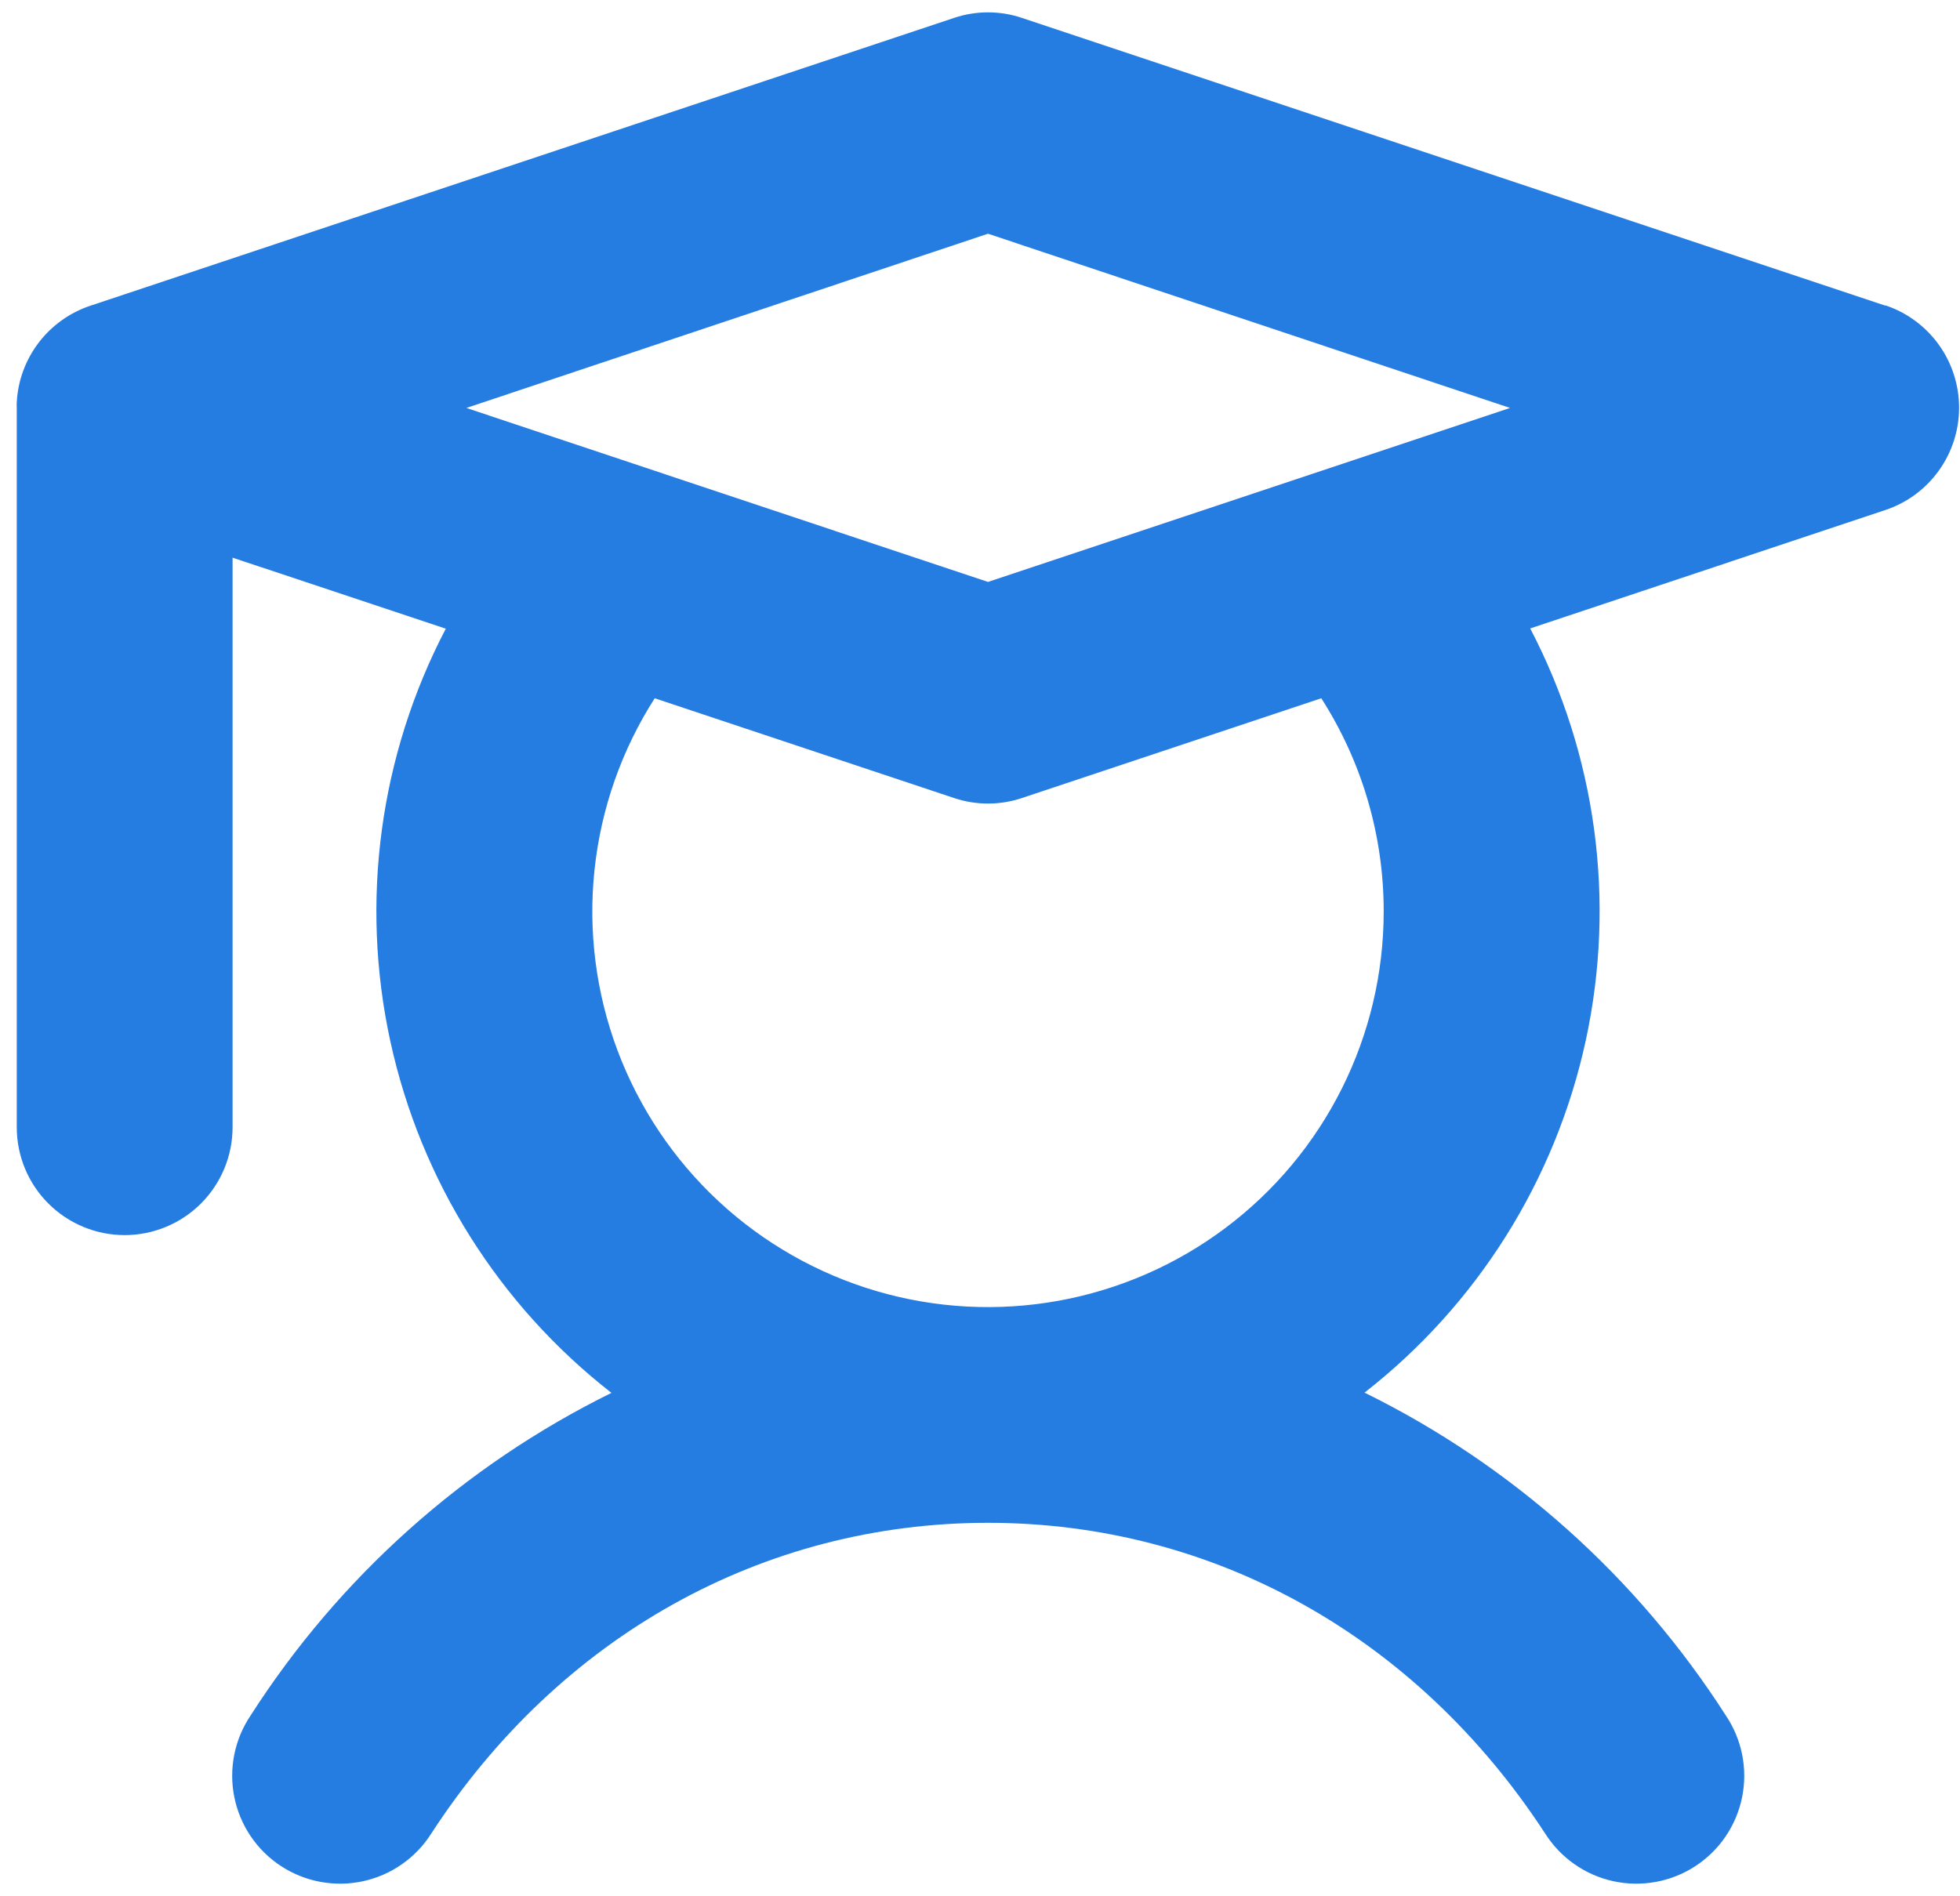 <svg width="62" height="60" viewBox="0 0 62 60" fill="none" xmlns="http://www.w3.org/2000/svg">
<path d="M59.641 9.671L32.331 0.568C31.632 0.332 30.874 0.332 30.175 0.568L2.865 9.671C2.214 9.887 1.642 10.294 1.226 10.839C0.809 11.385 0.566 12.043 0.53 12.729C0.527 12.789 0.527 12.848 0.53 12.908V35.666C0.53 36.572 0.889 37.44 1.53 38.08C2.17 38.72 3.038 39.08 3.943 39.08C4.849 39.08 5.717 38.72 6.357 38.08C6.997 37.44 7.357 36.572 7.357 35.666V17.645L14.102 19.892C12.009 23.899 11.387 28.513 12.344 32.931C13.302 37.349 15.778 41.292 19.342 44.072C14.678 46.372 10.73 49.903 7.926 54.282C7.673 54.658 7.498 55.079 7.41 55.523C7.322 55.967 7.323 56.424 7.413 56.867C7.503 57.31 7.68 57.731 7.934 58.106C8.188 58.48 8.514 58.8 8.893 59.047C9.272 59.294 9.697 59.464 10.142 59.545C10.586 59.627 11.043 59.62 11.485 59.523C11.927 59.427 12.346 59.244 12.716 58.984C13.087 58.725 13.402 58.394 13.644 58.012C17.703 51.765 24.141 48.183 31.253 48.183C38.365 48.183 44.803 51.765 48.876 58.012C49.118 58.394 49.433 58.725 49.804 58.984C50.174 59.244 50.593 59.427 51.035 59.523C51.477 59.62 51.934 59.627 52.379 59.545C52.824 59.464 53.248 59.294 53.627 59.047C54.006 58.8 54.332 58.48 54.586 58.106C54.84 57.731 55.017 57.31 55.107 56.867C55.197 56.424 55.198 55.967 55.11 55.523C55.022 55.079 54.847 54.658 54.594 54.282C51.787 49.898 47.834 46.364 43.164 44.064C46.728 41.283 49.204 37.34 50.162 32.922C51.119 28.504 50.497 23.89 48.404 19.884L59.641 16.137C60.32 15.91 60.91 15.475 61.328 14.894C61.746 14.313 61.971 13.616 61.971 12.9C61.971 12.184 61.746 11.486 61.328 10.905C60.91 10.324 60.32 9.889 59.641 9.662V9.671ZM31.253 7.395L47.767 12.908L31.253 18.413L14.753 12.908L31.253 7.395ZM43.77 28.839C43.77 30.783 43.318 32.7 42.448 34.439C41.579 36.178 40.316 37.691 38.76 38.857C37.205 40.023 35.399 40.81 33.486 41.157C31.573 41.504 29.605 41.401 27.739 40.855C25.873 40.309 24.16 39.336 22.735 38.013C21.311 36.69 20.214 35.053 19.532 33.233C18.85 31.412 18.601 29.457 18.806 27.524C19.01 25.591 19.662 23.731 20.71 22.094L30.175 25.249C30.874 25.484 31.632 25.484 32.331 25.249L41.796 22.094C43.087 24.107 43.772 26.448 43.77 28.839Z" fill="#257CE1"/>
</svg>
